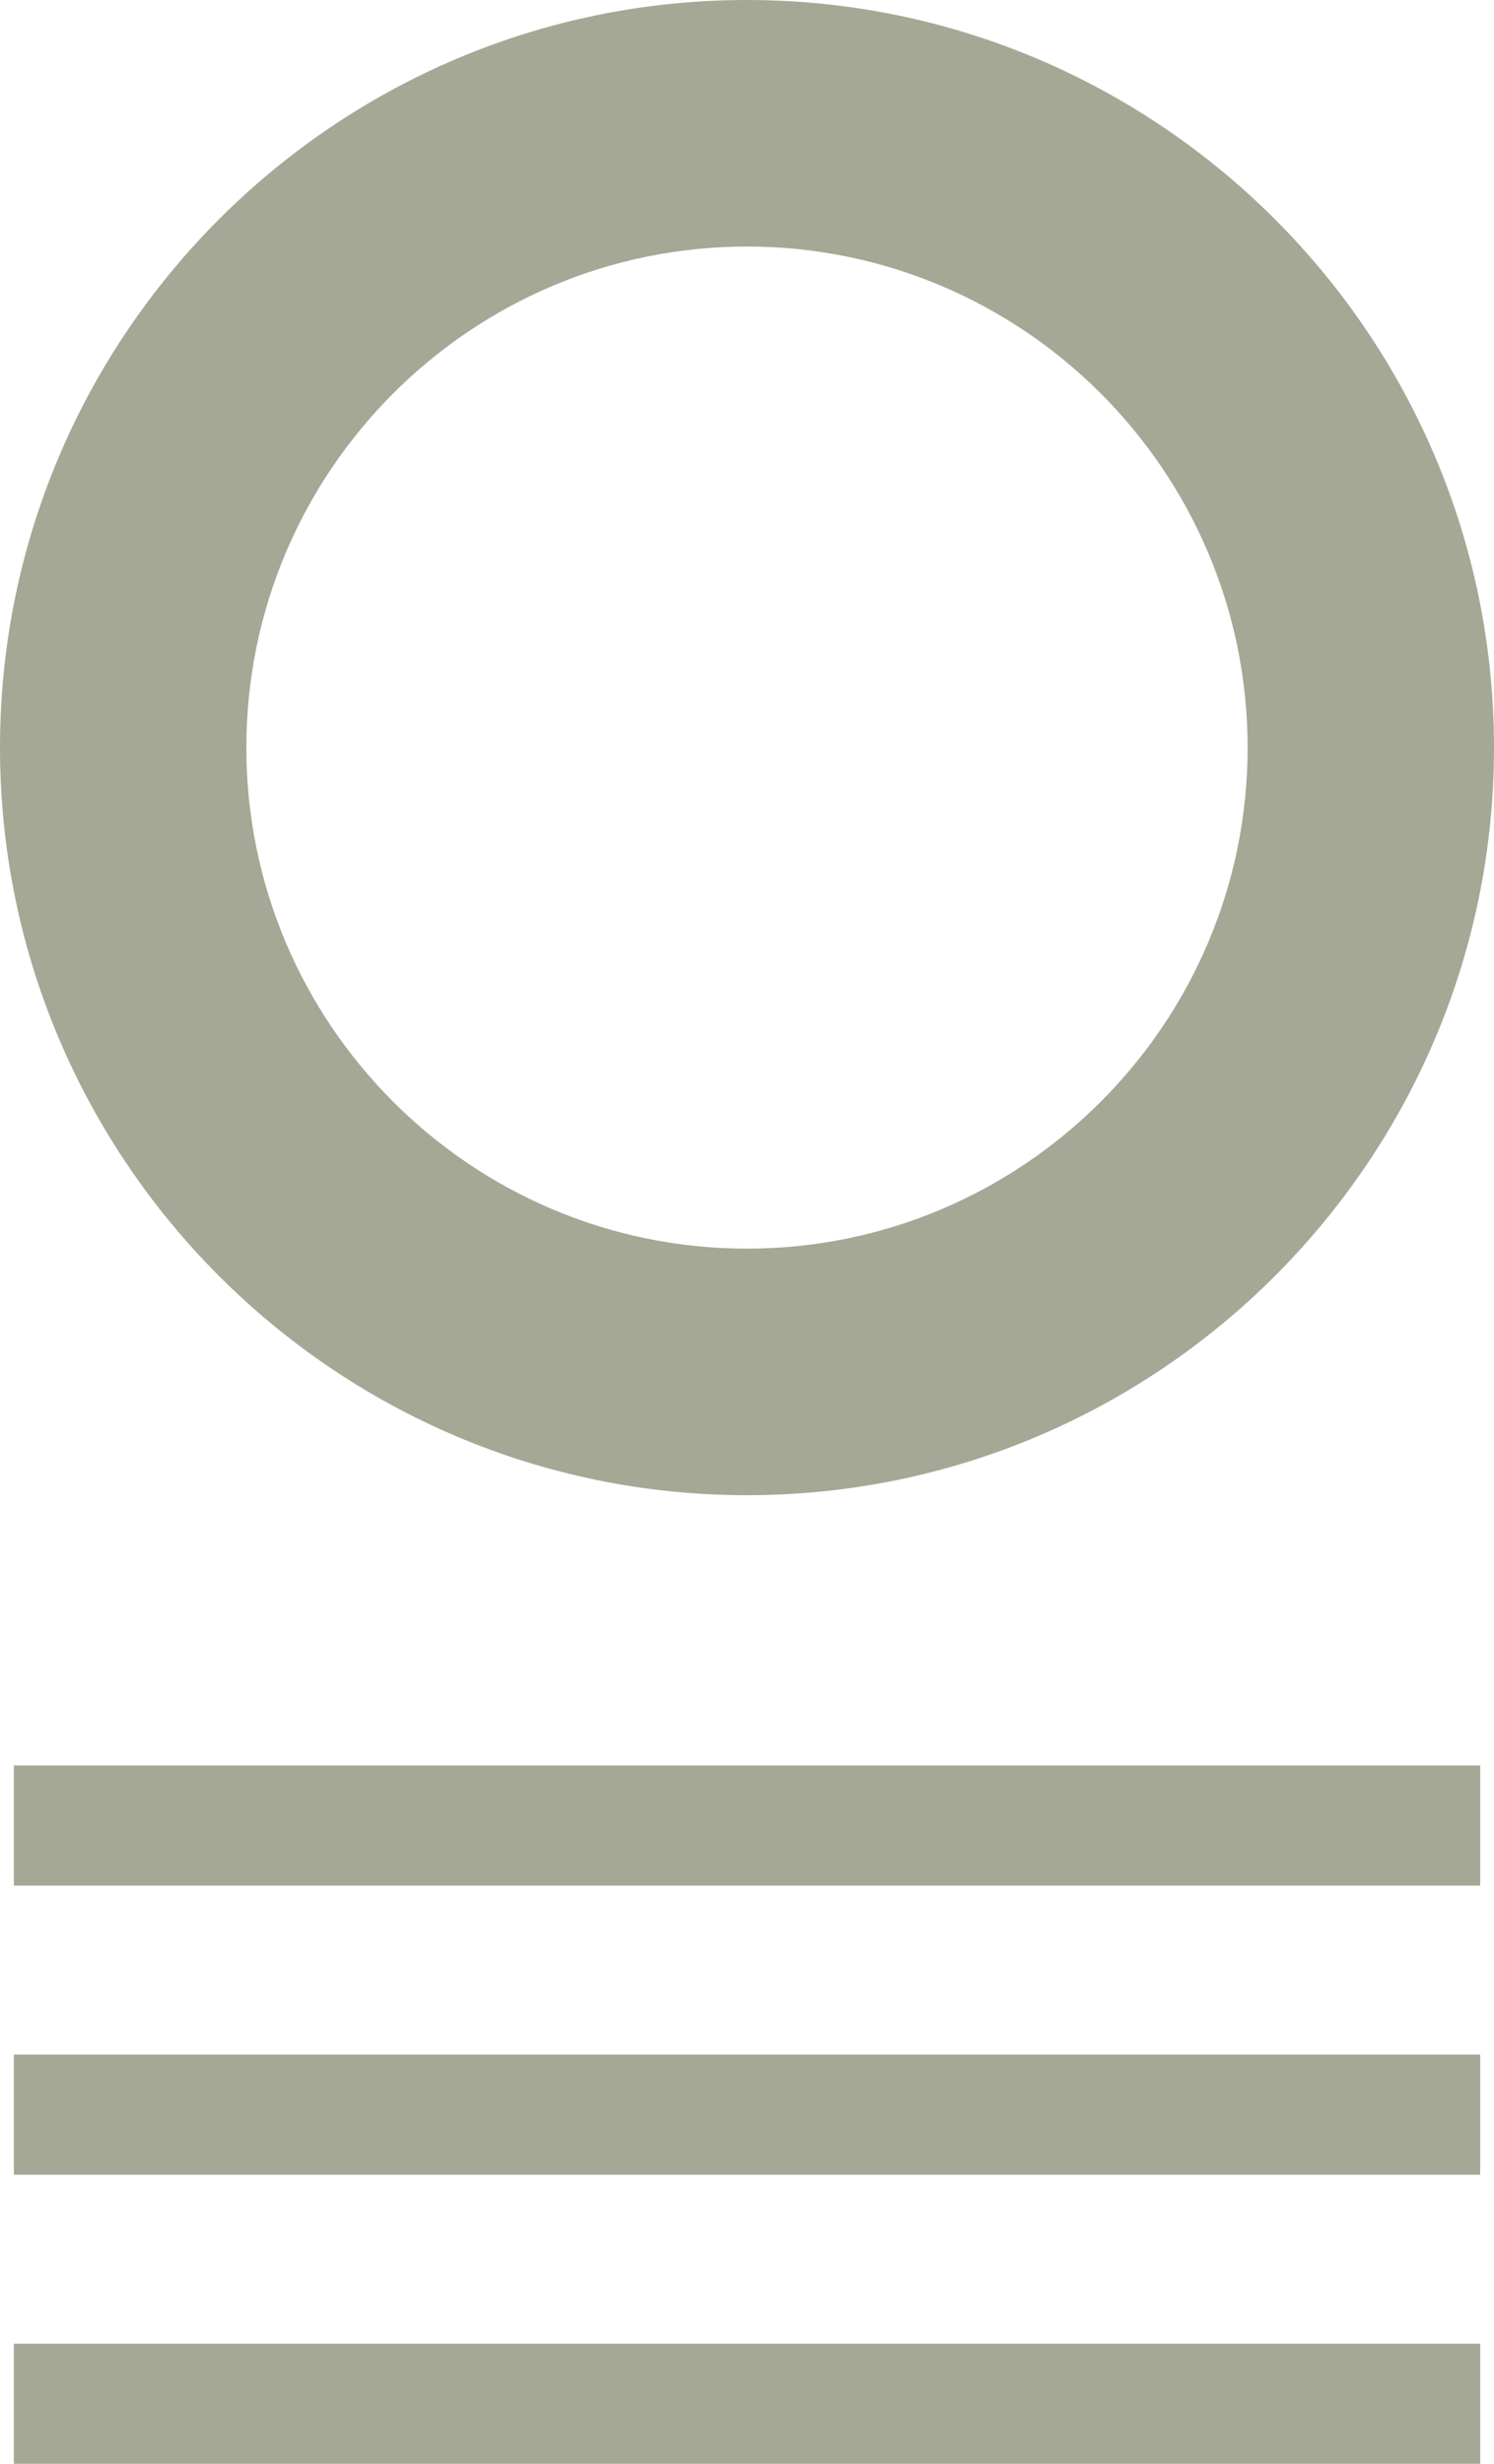 <svg xmlns="http://www.w3.org/2000/svg" id="Layer_2" data-name="Layer 2" viewBox="0 0 755.65 1245.22"><defs><style>      .cls-1 {        fill: #a6a896;      }    </style></defs><g id="Layer_1-2" data-name="Layer 1"><g><path class="cls-1" d="m377.79,755.68C169.46,755.68,0,586.19,0,377.86S169.46,0,377.79,0s377.86,169.52,377.86,377.86-169.52,377.82-377.86,377.82Zm0-631.07c-139.58,0-253.18,113.6-253.18,253.24s113.6,253.21,253.18,253.21,253.24-113.6,253.24-253.21-113.6-253.24-253.24-253.24Z"></path><g><rect class="cls-1" x="7" y="892.28" width="741.66" height="60.72"></rect><rect class="cls-1" x="7" y="1184.5" width="741.66" height="60.72"></rect><rect class="cls-1" x="7" y="1038.39" width="741.66" height="60.72"></rect></g></g></g></svg>